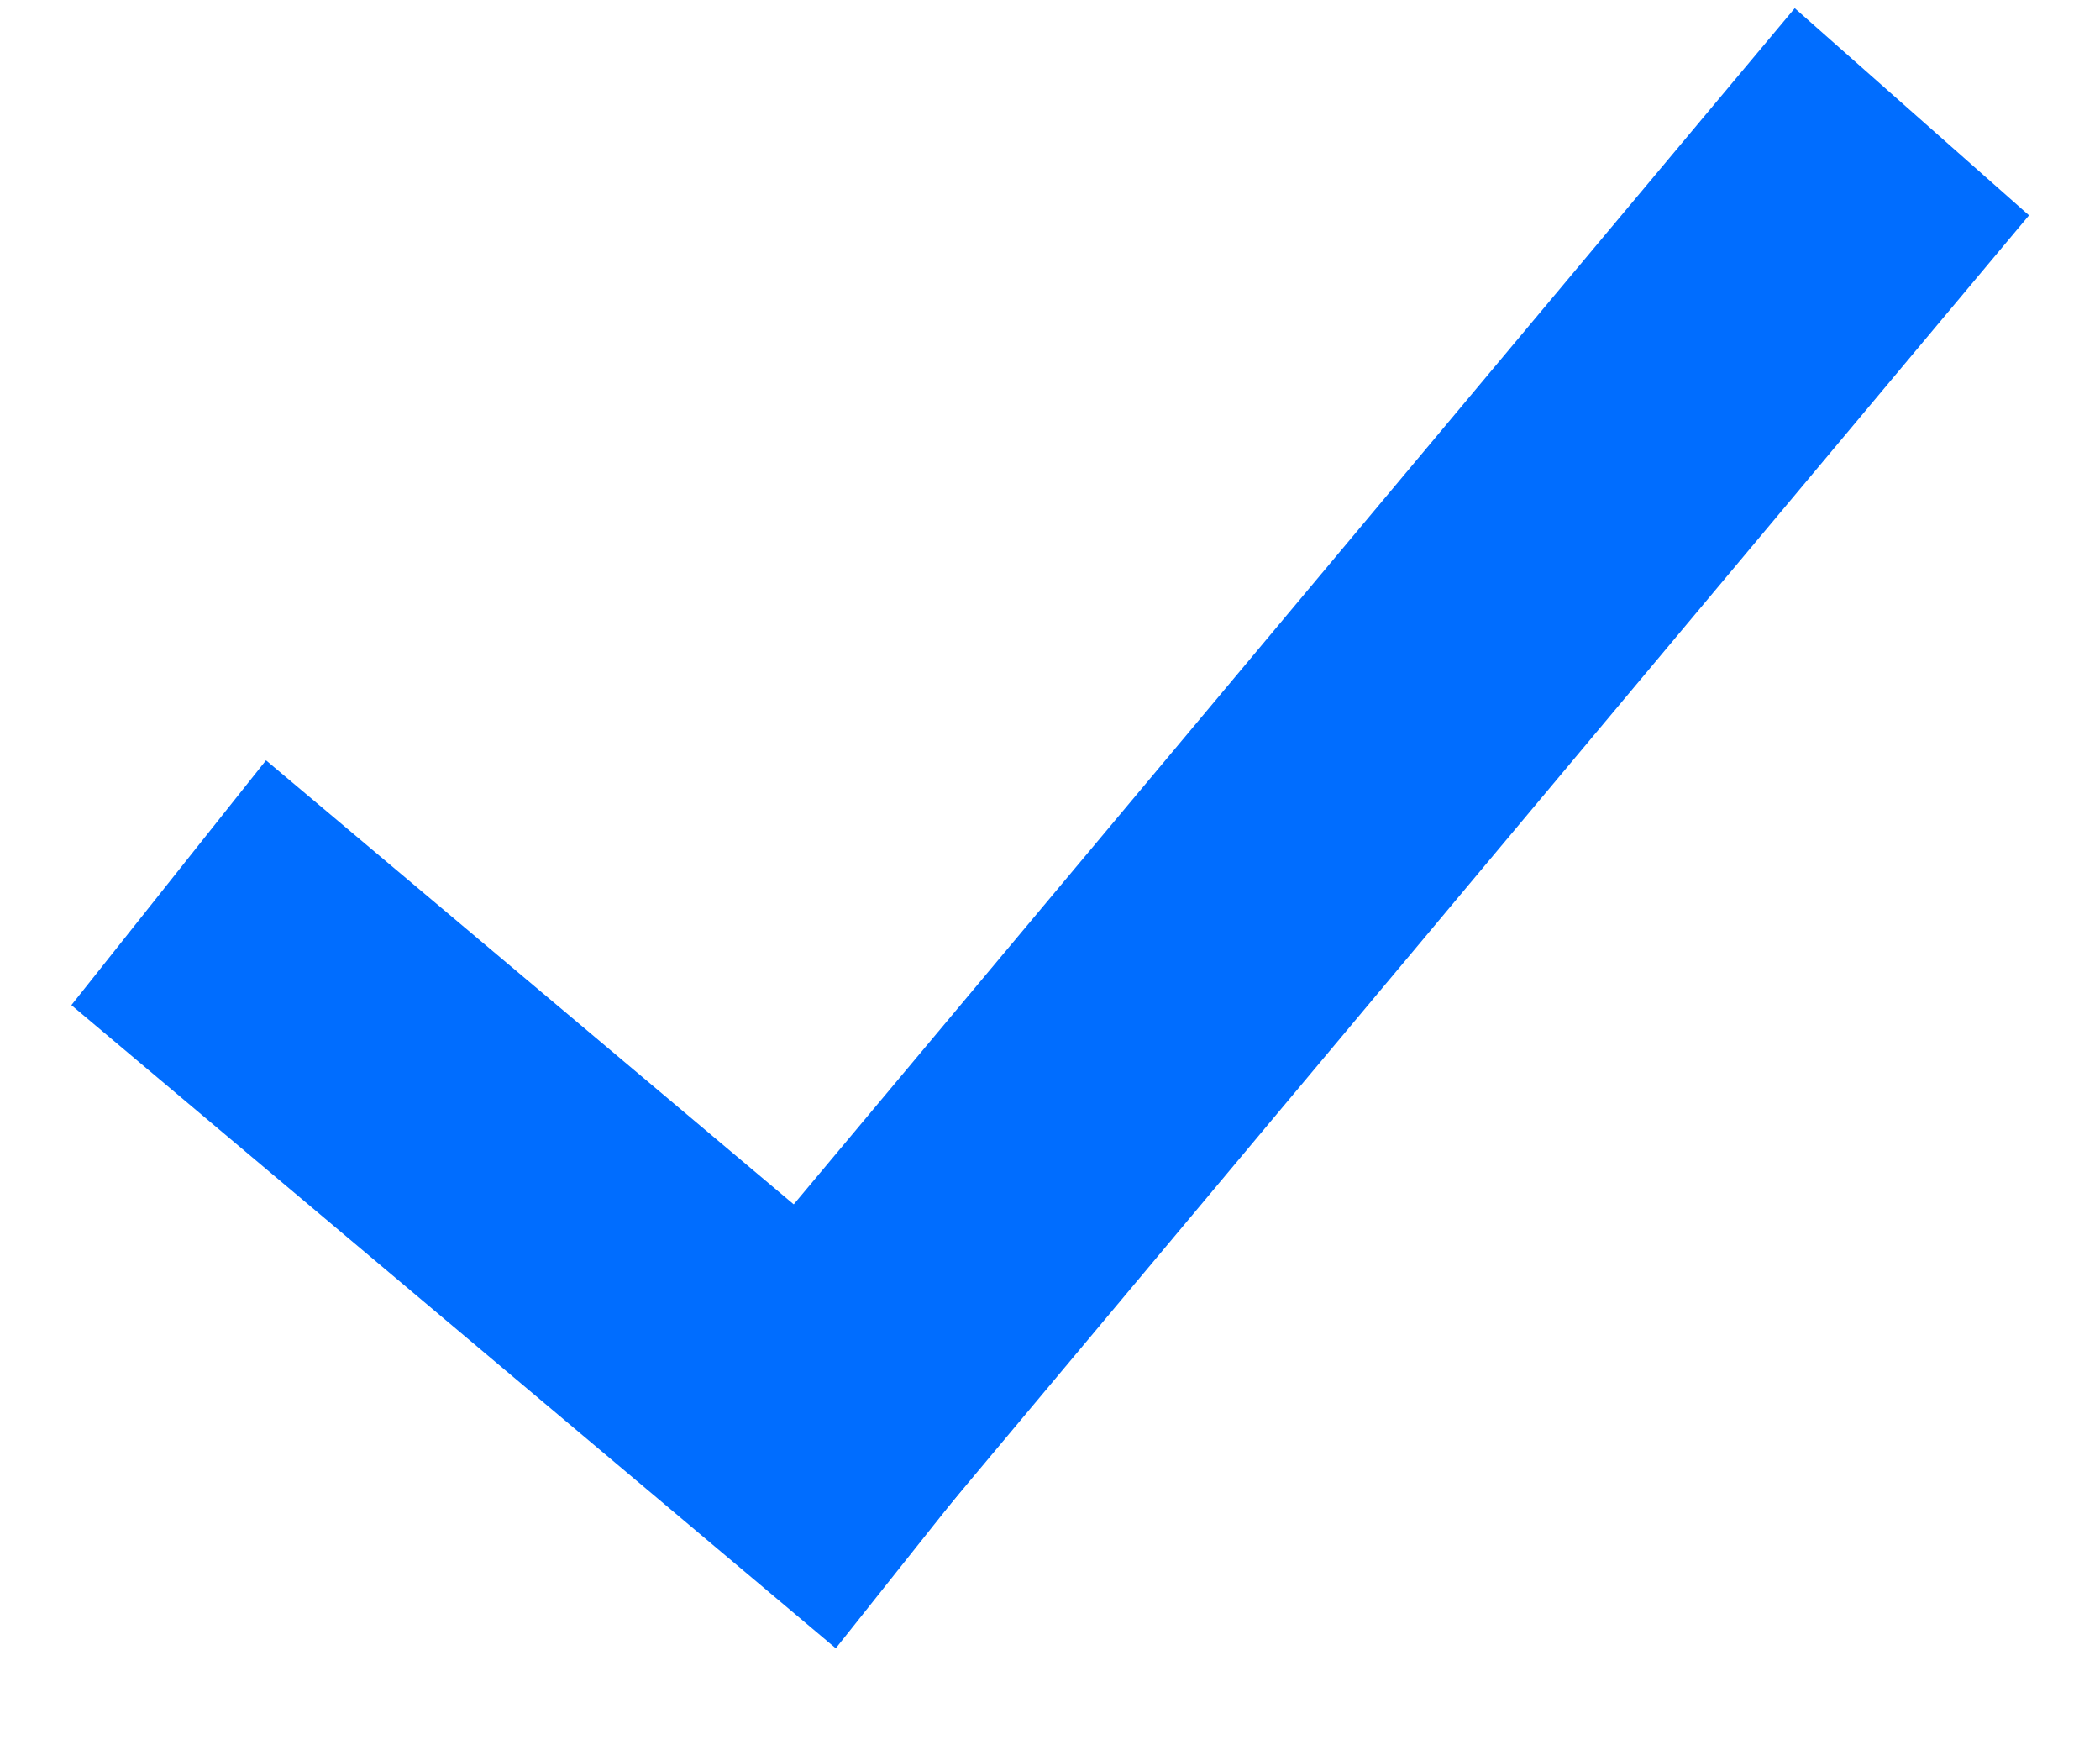 <svg width="18" height="15" viewBox="0 0 18 15" fill="none" xmlns="http://www.w3.org/2000/svg">
<mask id="path-1-inside-1_13534_11" fill="white">
<path d="M2.423 7.943L7.444 12.167L7.021 12.699L2 8.475L2.423 7.943Z"/>
</mask>
<path d="M2.423 7.943L7.444 12.167L7.021 12.699L2 8.475L2.423 7.943Z" fill="#006DFF"/>
<path d="M2.423 7.943L3.067 7.178L2.28 6.516L1.64 7.321L2.423 7.943ZM7.444 12.167L8.227 12.789L8.832 12.028L8.088 11.402L7.444 12.167ZM7.021 12.699L6.377 13.464L7.164 14.126L7.804 13.321L7.021 12.699ZM2 8.475L1.217 7.853L0.612 8.615L1.356 9.241L2 8.475ZM1.779 8.709L6.8 12.932L8.088 11.402L3.067 7.178L1.779 8.709ZM6.661 11.545L6.238 12.077L7.804 13.321L8.227 12.789L6.661 11.545ZM7.665 11.934L2.644 7.71L1.356 9.241L6.377 13.464L7.665 11.934ZM2.783 9.098L3.206 8.566L1.64 7.321L1.217 7.853L2.783 9.098Z" fill="#006DFF" mask="url(#path-1-inside-1_13534_11)"/>
<mask id="path-3-inside-2_13534_11" fill="white">
<path d="M16 1.95L7.028 12.668L6.52 12.218L15.491 1.5L16 1.95Z"/>
</mask>
<path d="M16 1.95L7.028 12.668L6.52 12.218L15.491 1.5L16 1.95Z" fill="#006DFF"/>
<path d="M16 1.95L16.767 2.592L17.391 1.846L16.662 1.201L16 1.95ZM7.028 12.668L6.366 13.418L7.136 14.098L7.795 13.31L7.028 12.668ZM6.52 12.218L5.753 11.576L5.128 12.323L5.857 12.967L6.52 12.218ZM15.491 1.5L16.153 0.751L15.383 0.07L14.724 0.858L15.491 1.5ZM15.233 1.308L6.262 12.027L7.795 13.31L16.767 2.592L15.233 1.308ZM7.691 11.919L7.182 11.469L5.857 12.967L6.366 13.418L7.691 11.919ZM7.286 12.86L16.258 2.142L14.724 0.858L5.753 11.576L7.286 12.86ZM14.828 2.249L15.337 2.699L16.662 1.201L16.153 0.751L14.828 2.249Z" fill="#006DFF" mask="url(#path-3-inside-2_13534_11)"/>
<path d="M2.423 7.943L7.444 12.167L7.021 12.699L2 8.475L2.423 7.943Z" fill="#006DFF" stroke="#006DFF" stroke-width="2"/>
<path d="M16 1.95L7.028 12.668L6.52 12.218L15.491 1.5L16 1.95Z" fill="#006DFF" stroke="#006DFF" stroke-width="2"/>
</svg>
